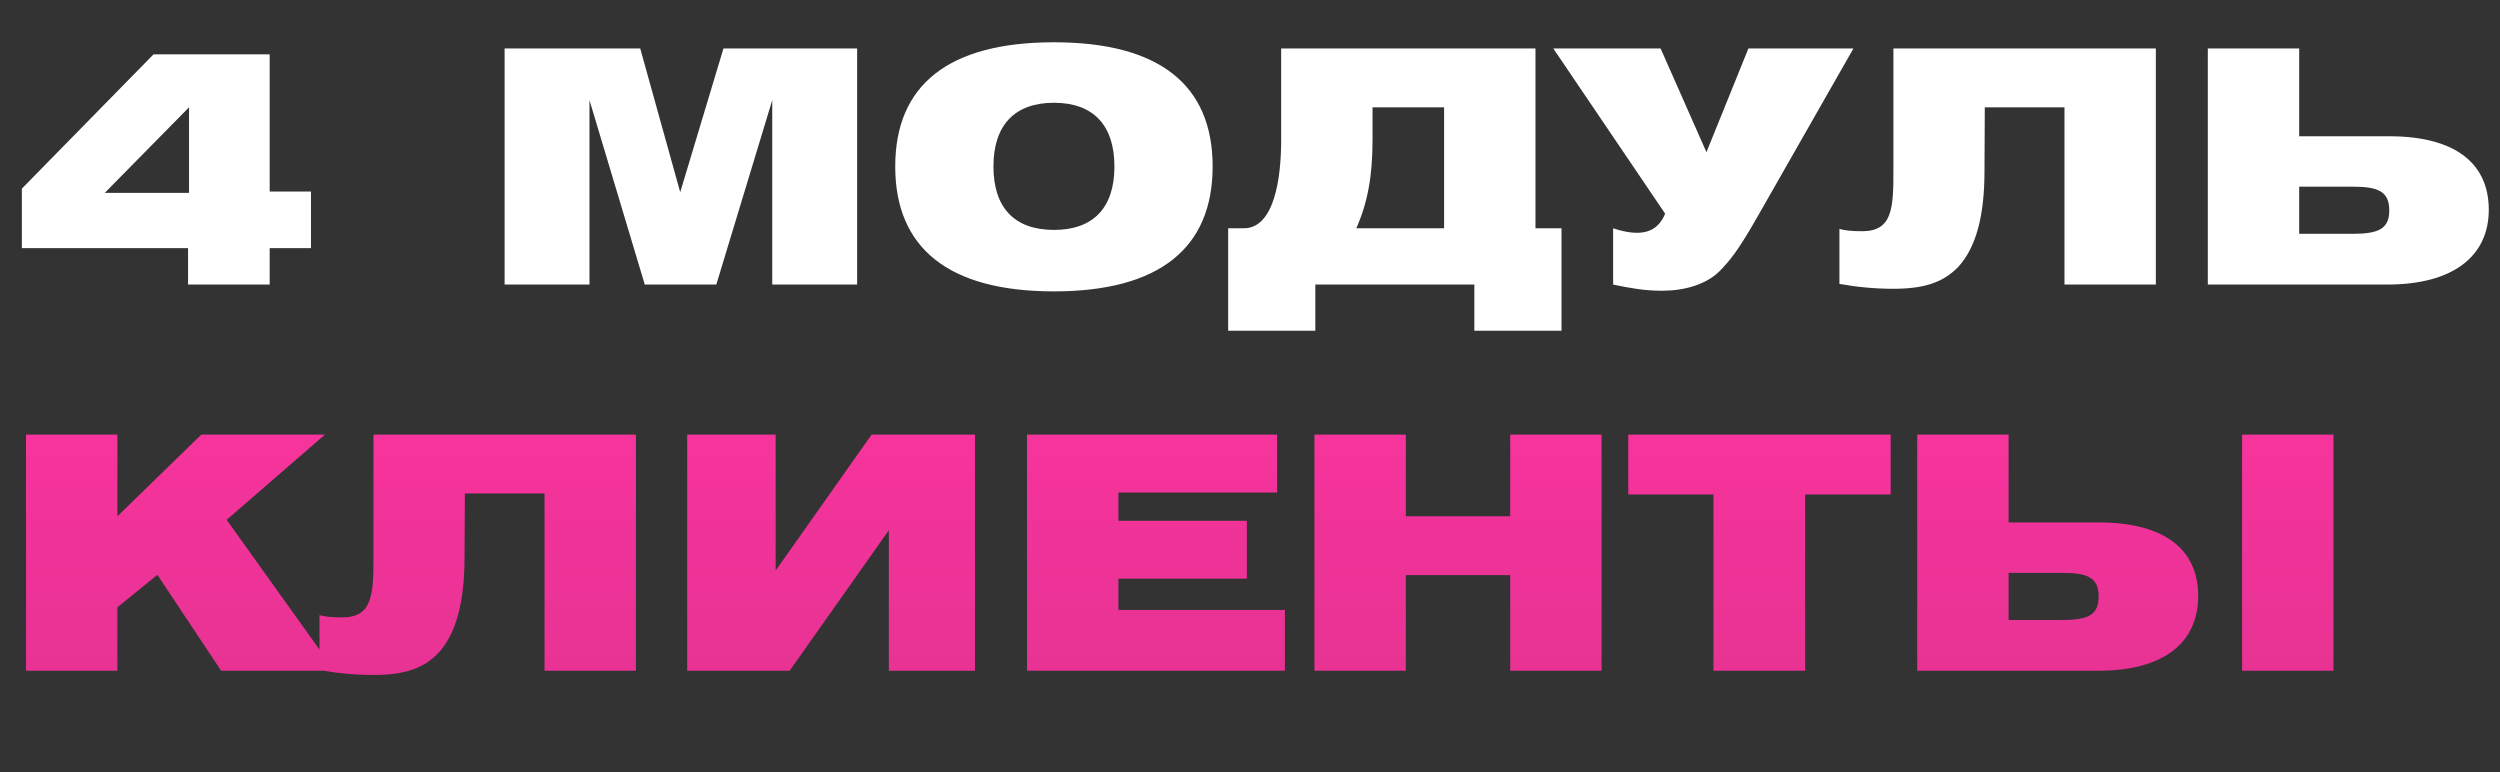 <?xml version="1.0" encoding="UTF-8"?> <svg xmlns="http://www.w3.org/2000/svg" width="246" height="76" viewBox="0 0 246 76" fill="none"><rect x="0" y="0" width="246" height="76" fill="#333333" stroke="none"/> <path d="M2.56 66V42.768H11.552V50.8L19.808 42.768H31.968L22.304 51.152L32.928 66H21.76L15.488 56.56L11.552 59.76V66H2.56ZM36.749 54.704V42.768H62.574V66H53.581V48.56H45.742L45.709 54.896C45.709 59.312 44.846 62.384 43.15 64.24C41.678 65.776 39.822 66.416 36.749 66.416C34.958 66.416 33.23 66.256 31.438 65.936V60.528C31.982 60.688 32.718 60.752 33.678 60.752C36.685 60.752 36.749 58.448 36.749 54.704ZM95.941 66H87.461V52.176L77.701 66H67.621V42.768H76.325V56.144L85.765 42.768H95.941V66ZM101.059 66V42.768H125.667V48.464H110.051V51.248H122.691V56.944H110.051V60.016H126.435V66H101.059ZM129.341 66V42.768H138.333V50.8H148.605V42.768H157.597V66H148.605V56.592H138.333V66H129.341ZM168.604 66V48.656H160.22V42.768H186.044V48.656H177.628V66H168.604ZM188.654 42.768H197.646V51.408H206.51C212.942 51.408 216.302 54.032 216.302 58.64C216.302 63.216 212.942 66 206.51 66H188.654V42.768ZM202.894 61.008C205.39 61.008 206.51 60.56 206.51 58.704C206.51 56.816 205.39 56.368 202.894 56.368H197.646V61.008H202.894ZM220.622 66V42.768H229.614V66H220.622Z" fill="url(#paint0_linear_40_29)"></path> <path d="M18.504 28V24.416H2.152V18.56L15.112 5.344H26.536V18.848H30.6V24.416H26.536V28H18.504ZM18.6 18.976V10.56L10.312 18.976H18.6ZM49.653 28V4.768H62.997L66.933 18.912L71.189 4.768H84.341V28H75.989V9.856L70.485 28H63.445L58.005 9.856V28H49.653ZM88.091 16.384C88.091 8.352 93.339 4.16 103.707 4.16C114.075 4.16 119.323 8.352 119.323 16.384C119.323 24.416 114.075 28.672 103.707 28.672C93.339 28.672 88.091 24.416 88.091 16.384ZM97.755 16.384C97.755 20.448 99.835 22.624 103.707 22.624C107.579 22.624 109.659 20.448 109.659 16.384C109.659 12.32 107.579 10.112 103.707 10.112C99.835 10.112 97.755 12.32 97.755 16.384ZM151.091 4.768V22.464H153.651V32.544H145.075V28H129.427V32.544H120.851V22.464H122.387C125.395 22.464 126.067 17.536 126.067 13.792V4.768H151.091ZM142.099 22.464V10.56H135.059V13.696C135.059 17.344 134.579 19.936 133.459 22.464H142.099ZM158.731 28V22.464C161.451 23.36 163.083 22.912 163.851 21.024L152.843 4.768H163.403L167.915 14.976L172.043 4.768H182.379L172.779 21.6C170.923 24.832 170.187 25.632 169.451 26.432C168.011 28.032 165.707 28.608 163.531 28.608C161.835 28.608 160.395 28.352 158.731 28ZM186.312 16.704V4.768H212.136V28H203.144V10.56H195.304L195.272 16.896C195.272 21.312 194.408 24.384 192.712 26.24C191.24 27.776 189.384 28.416 186.312 28.416C184.52 28.416 182.792 28.256 181 27.936V22.528C181.544 22.688 182.28 22.752 183.24 22.752C186.248 22.752 186.312 20.448 186.312 16.704ZM217.248 4.768H226.24V13.408H235.104C241.536 13.408 244.896 16.032 244.896 20.64C244.896 25.216 241.376 28 234.912 28H217.248V4.768ZM231.488 23.008C233.984 23.008 235.104 22.56 235.104 20.704C235.104 18.816 233.984 18.368 231.488 18.368H226.24V23.008H231.488Z" fill="white"></path> <defs> <linearGradient id="paint0_linear_40_29" x1="116.5" y1="38" x2="116.5" y2="91.122" gradientUnits="userSpaceOnUse"> <stop stop-color="#F9349E"></stop> <stop offset="1" stop-color="#D8318B"></stop> </linearGradient> </defs> </svg> 